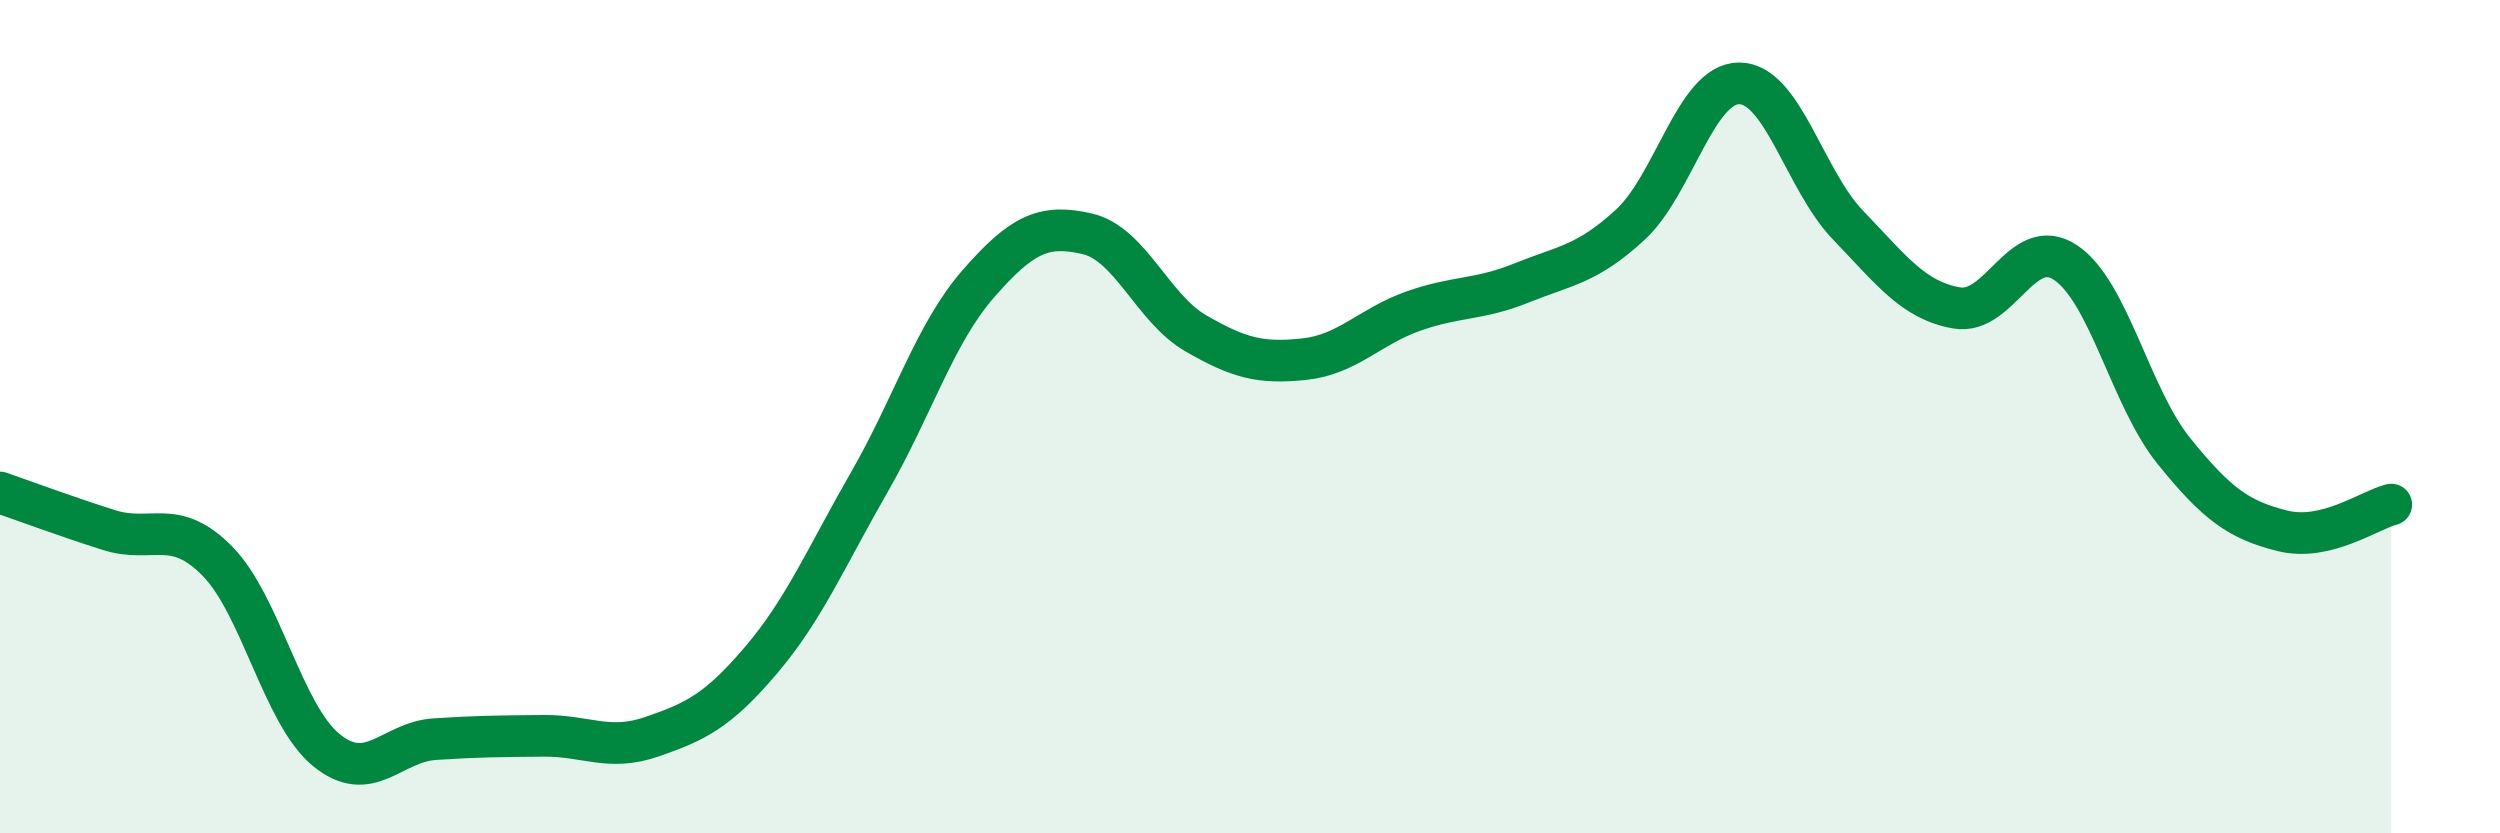 
    <svg width="60" height="20" viewBox="0 0 60 20" xmlns="http://www.w3.org/2000/svg">
      <path
        d="M 0,11.82 C 0.52,12 1.57,12.39 2.61,12.72 C 3.65,13.05 4.18,12.41 5.22,13.47 C 6.26,14.53 6.79,17.15 7.83,18 C 8.87,18.85 9.39,17.81 10.43,17.74 C 11.47,17.67 12,17.67 13.04,17.66 C 14.08,17.65 14.61,18.04 15.65,17.68 C 16.69,17.32 17.22,17.07 18.26,15.85 C 19.3,14.63 19.83,13.37 20.87,11.56 C 21.91,9.75 22.44,8 23.48,6.81 C 24.52,5.62 25.05,5.37 26.09,5.61 C 27.13,5.85 27.66,7.4 28.7,8 C 29.74,8.6 30.26,8.73 31.3,8.62 C 32.34,8.51 32.87,7.84 33.91,7.47 C 34.95,7.1 35.48,7.21 36.52,6.79 C 37.56,6.37 38.09,6.35 39.13,5.39 C 40.17,4.43 40.7,2 41.74,2 C 42.78,2 43.31,4.32 44.35,5.4 C 45.39,6.48 45.92,7.21 46.96,7.39 C 48,7.57 48.53,5.61 49.57,6.3 C 50.61,6.99 51.13,9.53 52.17,10.82 C 53.21,12.11 53.74,12.48 54.78,12.74 C 55.82,13 56.87,12.24 57.39,12.11L57.39 20L0 20Z"
        fill="#008740"
        opacity="0.1"
        stroke-linecap="round"
        stroke-linejoin="round"
      />
      <path
        d="M 0,11.82 C 0.52,12 1.57,12.39 2.61,12.72 C 3.65,13.05 4.18,12.41 5.22,13.47 C 6.26,14.53 6.79,17.15 7.83,18 C 8.87,18.85 9.39,17.81 10.43,17.74 C 11.47,17.67 12,17.67 13.04,17.66 C 14.08,17.65 14.61,18.04 15.65,17.68 C 16.69,17.32 17.22,17.07 18.26,15.85 C 19.3,14.63 19.83,13.37 20.87,11.56 C 21.91,9.75 22.44,8 23.48,6.81 C 24.52,5.62 25.05,5.37 26.09,5.61 C 27.13,5.85 27.66,7.4 28.7,8 C 29.74,8.6 30.26,8.73 31.3,8.62 C 32.34,8.51 32.87,7.84 33.91,7.47 C 34.95,7.1 35.48,7.21 36.52,6.79 C 37.56,6.37 38.09,6.35 39.13,5.39 C 40.17,4.43 40.7,2 41.74,2 C 42.78,2 43.31,4.32 44.35,5.4 C 45.39,6.48 45.92,7.21 46.96,7.39 C 48,7.57 48.53,5.61 49.57,6.3 C 50.61,6.99 51.13,9.53 52.17,10.82 C 53.21,12.11 53.74,12.48 54.78,12.74 C 55.82,13 56.87,12.24 57.39,12.11"
        stroke="#008740"
        stroke-width="1"
        fill="none"
        stroke-linecap="round"
        stroke-linejoin="round"
      />
    </svg>
  